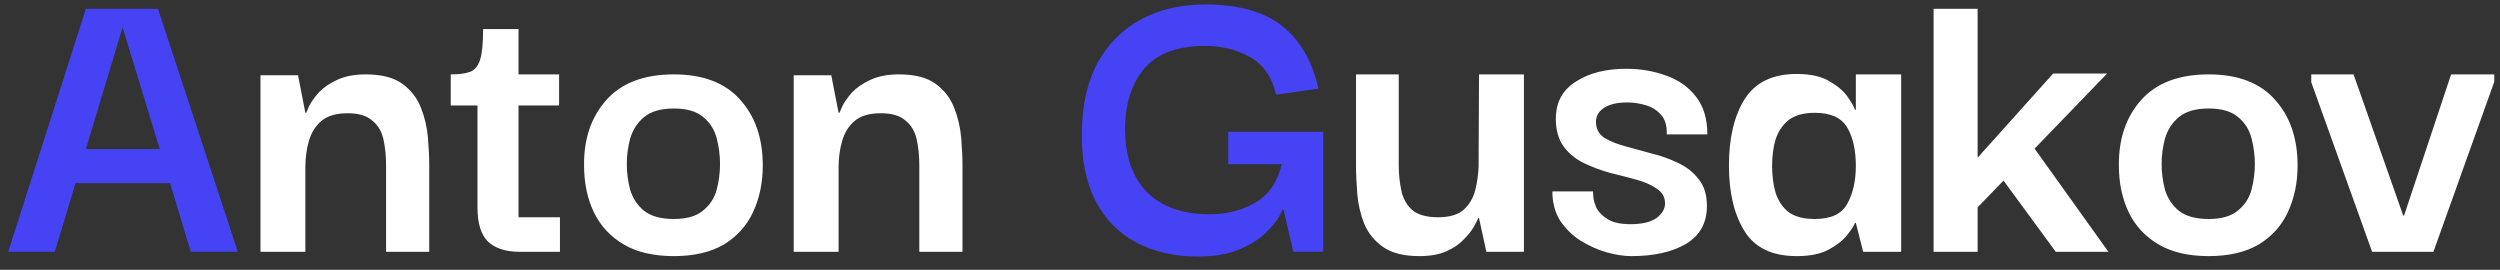 <svg xmlns="http://www.w3.org/2000/svg" width="139" height="15" viewBox="0 0 139 15" fill="none"><rect x="0" y="0" width="139" height="15" fill="#333333" stroke="none"/><path d="M0.456 14L4.776 0.488H8.784L13.224 14H10.608L9.456 10.184H4.2L3.048 14H0.456ZM6.816 1.52L4.776 8.288H8.88L6.816 1.52ZM66.608 14.264C65.296 14.264 64.144 14 63.152 13.472C62.176 12.944 61.424 12.168 60.896 11.144C60.368 10.104 60.12 8.832 60.152 7.328C60.168 5.808 60.464 4.52 61.04 3.464C61.632 2.408 62.44 1.608 63.464 1.064C64.488 0.52 65.672 0.248 67.016 0.248C68.856 0.248 70.28 0.648 71.288 1.448C72.296 2.248 72.968 3.408 73.304 4.928L70.952 5.264C70.712 4.256 70.216 3.552 69.464 3.152C68.728 2.752 67.912 2.552 67.016 2.552C65.48 2.552 64.352 2.968 63.632 3.8C62.928 4.632 62.568 5.744 62.552 7.136C62.552 8.672 62.96 9.856 63.776 10.688C64.592 11.504 65.76 11.912 67.28 11.912C68.208 11.912 69.048 11.696 69.8 11.264C70.552 10.816 71.04 10.104 71.264 9.128H68.288V7.328H73.568V14H71.912L71.36 11.648H71.312C71.152 12.048 70.872 12.448 70.472 12.848C70.088 13.248 69.576 13.584 68.936 13.856C68.296 14.128 67.52 14.264 66.608 14.264Z" fill="#4543F4"></path><path d="M14.482 14V4.184H16.57L16.978 6.272H17.026C17.042 6.224 17.098 6.096 17.194 5.888C17.306 5.664 17.482 5.416 17.722 5.144C17.978 4.872 18.314 4.64 18.73 4.448C19.162 4.24 19.698 4.136 20.338 4.136C21.218 4.136 21.898 4.312 22.378 4.664C22.858 5.016 23.202 5.464 23.41 6.008C23.618 6.536 23.746 7.088 23.794 7.664C23.842 8.24 23.866 8.76 23.866 9.224V14H21.466V9.2C21.466 8.672 21.418 8.192 21.322 7.76C21.226 7.312 21.018 6.96 20.698 6.704C20.394 6.432 19.938 6.296 19.33 6.296C18.69 6.296 18.202 6.44 17.866 6.728C17.53 7.016 17.298 7.392 17.17 7.856C17.042 8.304 16.978 8.784 16.978 9.296V14H14.482ZM28.901 14C28.117 14 27.525 13.808 27.125 13.424C26.741 13.04 26.549 12.416 26.549 11.552V5.864H25.061V4.136C25.525 4.136 25.885 4.088 26.141 3.992C26.397 3.896 26.581 3.672 26.693 3.32C26.805 2.968 26.861 2.4 26.861 1.616H28.829V4.136H31.085V5.864H28.829V12.08H31.133V14H28.901ZM37.466 14.24C36.346 14.24 35.418 14.024 34.682 13.592C33.946 13.16 33.394 12.568 33.026 11.816C32.658 11.048 32.474 10.176 32.474 9.2C32.458 7.728 32.866 6.52 33.698 5.576C34.546 4.616 35.802 4.136 37.466 4.136C39.082 4.136 40.306 4.6 41.138 5.528C41.986 6.456 42.41 7.68 42.41 9.2C42.41 10.144 42.234 11 41.882 11.768C41.53 12.536 40.986 13.144 40.25 13.592C39.514 14.024 38.586 14.24 37.466 14.24ZM37.466 12.176C38.17 12.176 38.706 12.024 39.074 11.72C39.458 11.416 39.714 11.032 39.842 10.568C39.97 10.088 40.034 9.608 40.034 9.128C40.034 8.632 39.97 8.144 39.842 7.664C39.714 7.184 39.458 6.792 39.074 6.488C38.706 6.184 38.17 6.032 37.466 6.032C36.746 6.032 36.194 6.192 35.81 6.512C35.442 6.816 35.186 7.208 35.042 7.688C34.914 8.152 34.85 8.632 34.85 9.128C34.85 9.608 34.914 10.088 35.042 10.568C35.186 11.032 35.442 11.416 35.81 11.72C36.194 12.024 36.746 12.176 37.466 12.176ZM44.13 14V4.184H46.218L46.626 6.272H46.674C46.69 6.224 46.746 6.096 46.842 5.888C46.954 5.664 47.13 5.416 47.37 5.144C47.626 4.872 47.962 4.64 48.378 4.448C48.81 4.24 49.346 4.136 49.986 4.136C50.866 4.136 51.546 4.312 52.026 4.664C52.506 5.016 52.85 5.464 53.058 6.008C53.266 6.536 53.394 7.088 53.442 7.664C53.49 8.24 53.514 8.76 53.514 9.224V14H51.114V9.2C51.114 8.672 51.066 8.192 50.97 7.76C50.874 7.312 50.666 6.96 50.346 6.704C50.042 6.432 49.586 6.296 48.978 6.296C48.338 6.296 47.85 6.44 47.514 6.728C47.178 7.016 46.946 7.392 46.818 7.856C46.69 8.304 46.626 8.784 46.626 9.296V14H44.13ZM78.922 14.24C78.058 14.24 77.386 14.072 76.906 13.736C76.426 13.4 76.074 12.968 75.85 12.44C75.642 11.912 75.514 11.36 75.466 10.784C75.418 10.192 75.394 9.656 75.394 9.176V4.136H77.77V9.176C77.77 9.672 77.818 10.144 77.914 10.592C78.01 11.04 78.21 11.4 78.514 11.672C78.834 11.944 79.314 12.08 79.954 12.08C80.578 12.08 81.05 11.944 81.37 11.672C81.69 11.384 81.906 11.024 82.018 10.592C82.13 10.16 82.194 9.712 82.21 9.248L82.234 4.136H84.73V14H82.642L82.234 12.128H82.186C82.154 12.224 82.074 12.384 81.946 12.608C81.818 12.832 81.626 13.072 81.37 13.328C81.13 13.584 80.81 13.8 80.41 13.976C80.01 14.152 79.514 14.24 78.922 14.24ZM90.704 14.24C90.288 14.24 89.824 14.168 89.312 14.024C88.816 13.88 88.336 13.664 87.872 13.376C87.424 13.088 87.048 12.72 86.744 12.272C86.456 11.808 86.312 11.264 86.312 10.64H88.568C88.568 10.672 88.576 10.784 88.592 10.976C88.608 11.152 88.672 11.36 88.784 11.6C88.912 11.824 89.12 12.024 89.408 12.2C89.696 12.376 90.112 12.464 90.656 12.464C91.296 12.464 91.776 12.352 92.096 12.128C92.416 11.888 92.576 11.616 92.576 11.312C92.576 10.96 92.424 10.688 92.12 10.496C91.832 10.288 91.456 10.12 90.992 9.992C90.528 9.864 90.032 9.736 89.504 9.608C88.992 9.464 88.504 9.28 88.04 9.056C87.592 8.832 87.224 8.528 86.936 8.144C86.648 7.744 86.504 7.232 86.504 6.608C86.504 5.696 86.872 5.008 87.608 4.544C88.344 4.064 89.28 3.824 90.416 3.824C91.216 3.824 91.96 3.952 92.648 4.208C93.336 4.448 93.888 4.84 94.304 5.384C94.72 5.912 94.928 6.608 94.928 7.472H92.672C92.688 6.976 92.576 6.608 92.336 6.368C92.112 6.112 91.824 5.936 91.472 5.84C91.136 5.744 90.808 5.696 90.488 5.696C89.912 5.696 89.472 5.8 89.168 6.008C88.88 6.2 88.736 6.456 88.736 6.776C88.736 7.144 88.88 7.432 89.168 7.64C89.472 7.832 89.856 7.992 90.32 8.12C90.8 8.248 91.296 8.384 91.808 8.528C92.336 8.656 92.832 8.832 93.296 9.056C93.776 9.28 94.16 9.584 94.448 9.968C94.752 10.336 94.904 10.832 94.904 11.456C94.904 12.4 94.512 13.104 93.728 13.568C92.96 14.016 91.952 14.24 90.704 14.24ZM99.897 14.24C98.537 14.24 97.569 13.776 96.993 12.848C96.417 11.92 96.129 10.704 96.129 9.2C96.129 7.68 96.417 6.456 96.993 5.528C97.585 4.584 98.553 4.112 99.897 4.112C100.665 4.112 101.273 4.248 101.721 4.52C102.169 4.776 102.505 5.064 102.729 5.384C102.953 5.704 103.089 5.944 103.137 6.104H103.185V4.136H105.705V14H103.593L103.185 12.392H103.137C103.089 12.536 102.945 12.76 102.705 13.064C102.481 13.352 102.137 13.624 101.673 13.88C101.225 14.12 100.633 14.24 99.897 14.24ZM100.905 12.176C101.801 12.176 102.401 11.896 102.705 11.336C103.025 10.76 103.185 10.056 103.185 9.224C103.185 8.344 103.025 7.632 102.705 7.088C102.385 6.544 101.785 6.272 100.905 6.272C100.281 6.272 99.793 6.408 99.441 6.68C99.105 6.952 98.865 7.312 98.721 7.76C98.593 8.192 98.529 8.68 98.529 9.224C98.529 9.768 98.593 10.264 98.721 10.712C98.865 11.16 99.105 11.52 99.441 11.792C99.793 12.048 100.281 12.176 100.905 12.176ZM109.956 14H107.508V0.488H109.956V8.768L114.156 4.088H117.156L113.124 8.264L117.228 14H114.3L111.396 10.04L109.956 11.528V14ZM122.802 14.24C121.682 14.24 120.754 14.024 120.018 13.592C119.282 13.16 118.73 12.568 118.362 11.816C117.994 11.048 117.81 10.176 117.81 9.2C117.794 7.728 118.202 6.52 119.034 5.576C119.882 4.616 121.138 4.136 122.802 4.136C124.418 4.136 125.642 4.6 126.474 5.528C127.322 6.456 127.746 7.68 127.746 9.2C127.746 10.144 127.57 11 127.218 11.768C126.866 12.536 126.322 13.144 125.586 13.592C124.85 14.024 123.922 14.24 122.802 14.24ZM122.802 12.176C123.506 12.176 124.042 12.024 124.41 11.72C124.794 11.416 125.05 11.032 125.178 10.568C125.306 10.088 125.37 9.608 125.37 9.128C125.37 8.632 125.306 8.144 125.178 7.664C125.05 7.184 124.794 6.792 124.41 6.488C124.042 6.184 123.506 6.032 122.802 6.032C122.082 6.032 121.53 6.192 121.146 6.512C120.778 6.816 120.522 7.208 120.378 7.688C120.25 8.152 120.186 8.632 120.186 9.128C120.186 9.608 120.25 10.088 120.378 10.568C120.522 11.032 120.778 11.416 121.146 11.72C121.53 12.024 122.082 12.176 122.802 12.176ZM136.282 4.136H138.682V4.544L135.298 14H131.89L128.506 4.568V4.136H130.858L133.618 11.984H133.666L136.282 4.136Z" fill="white"></path></svg>
